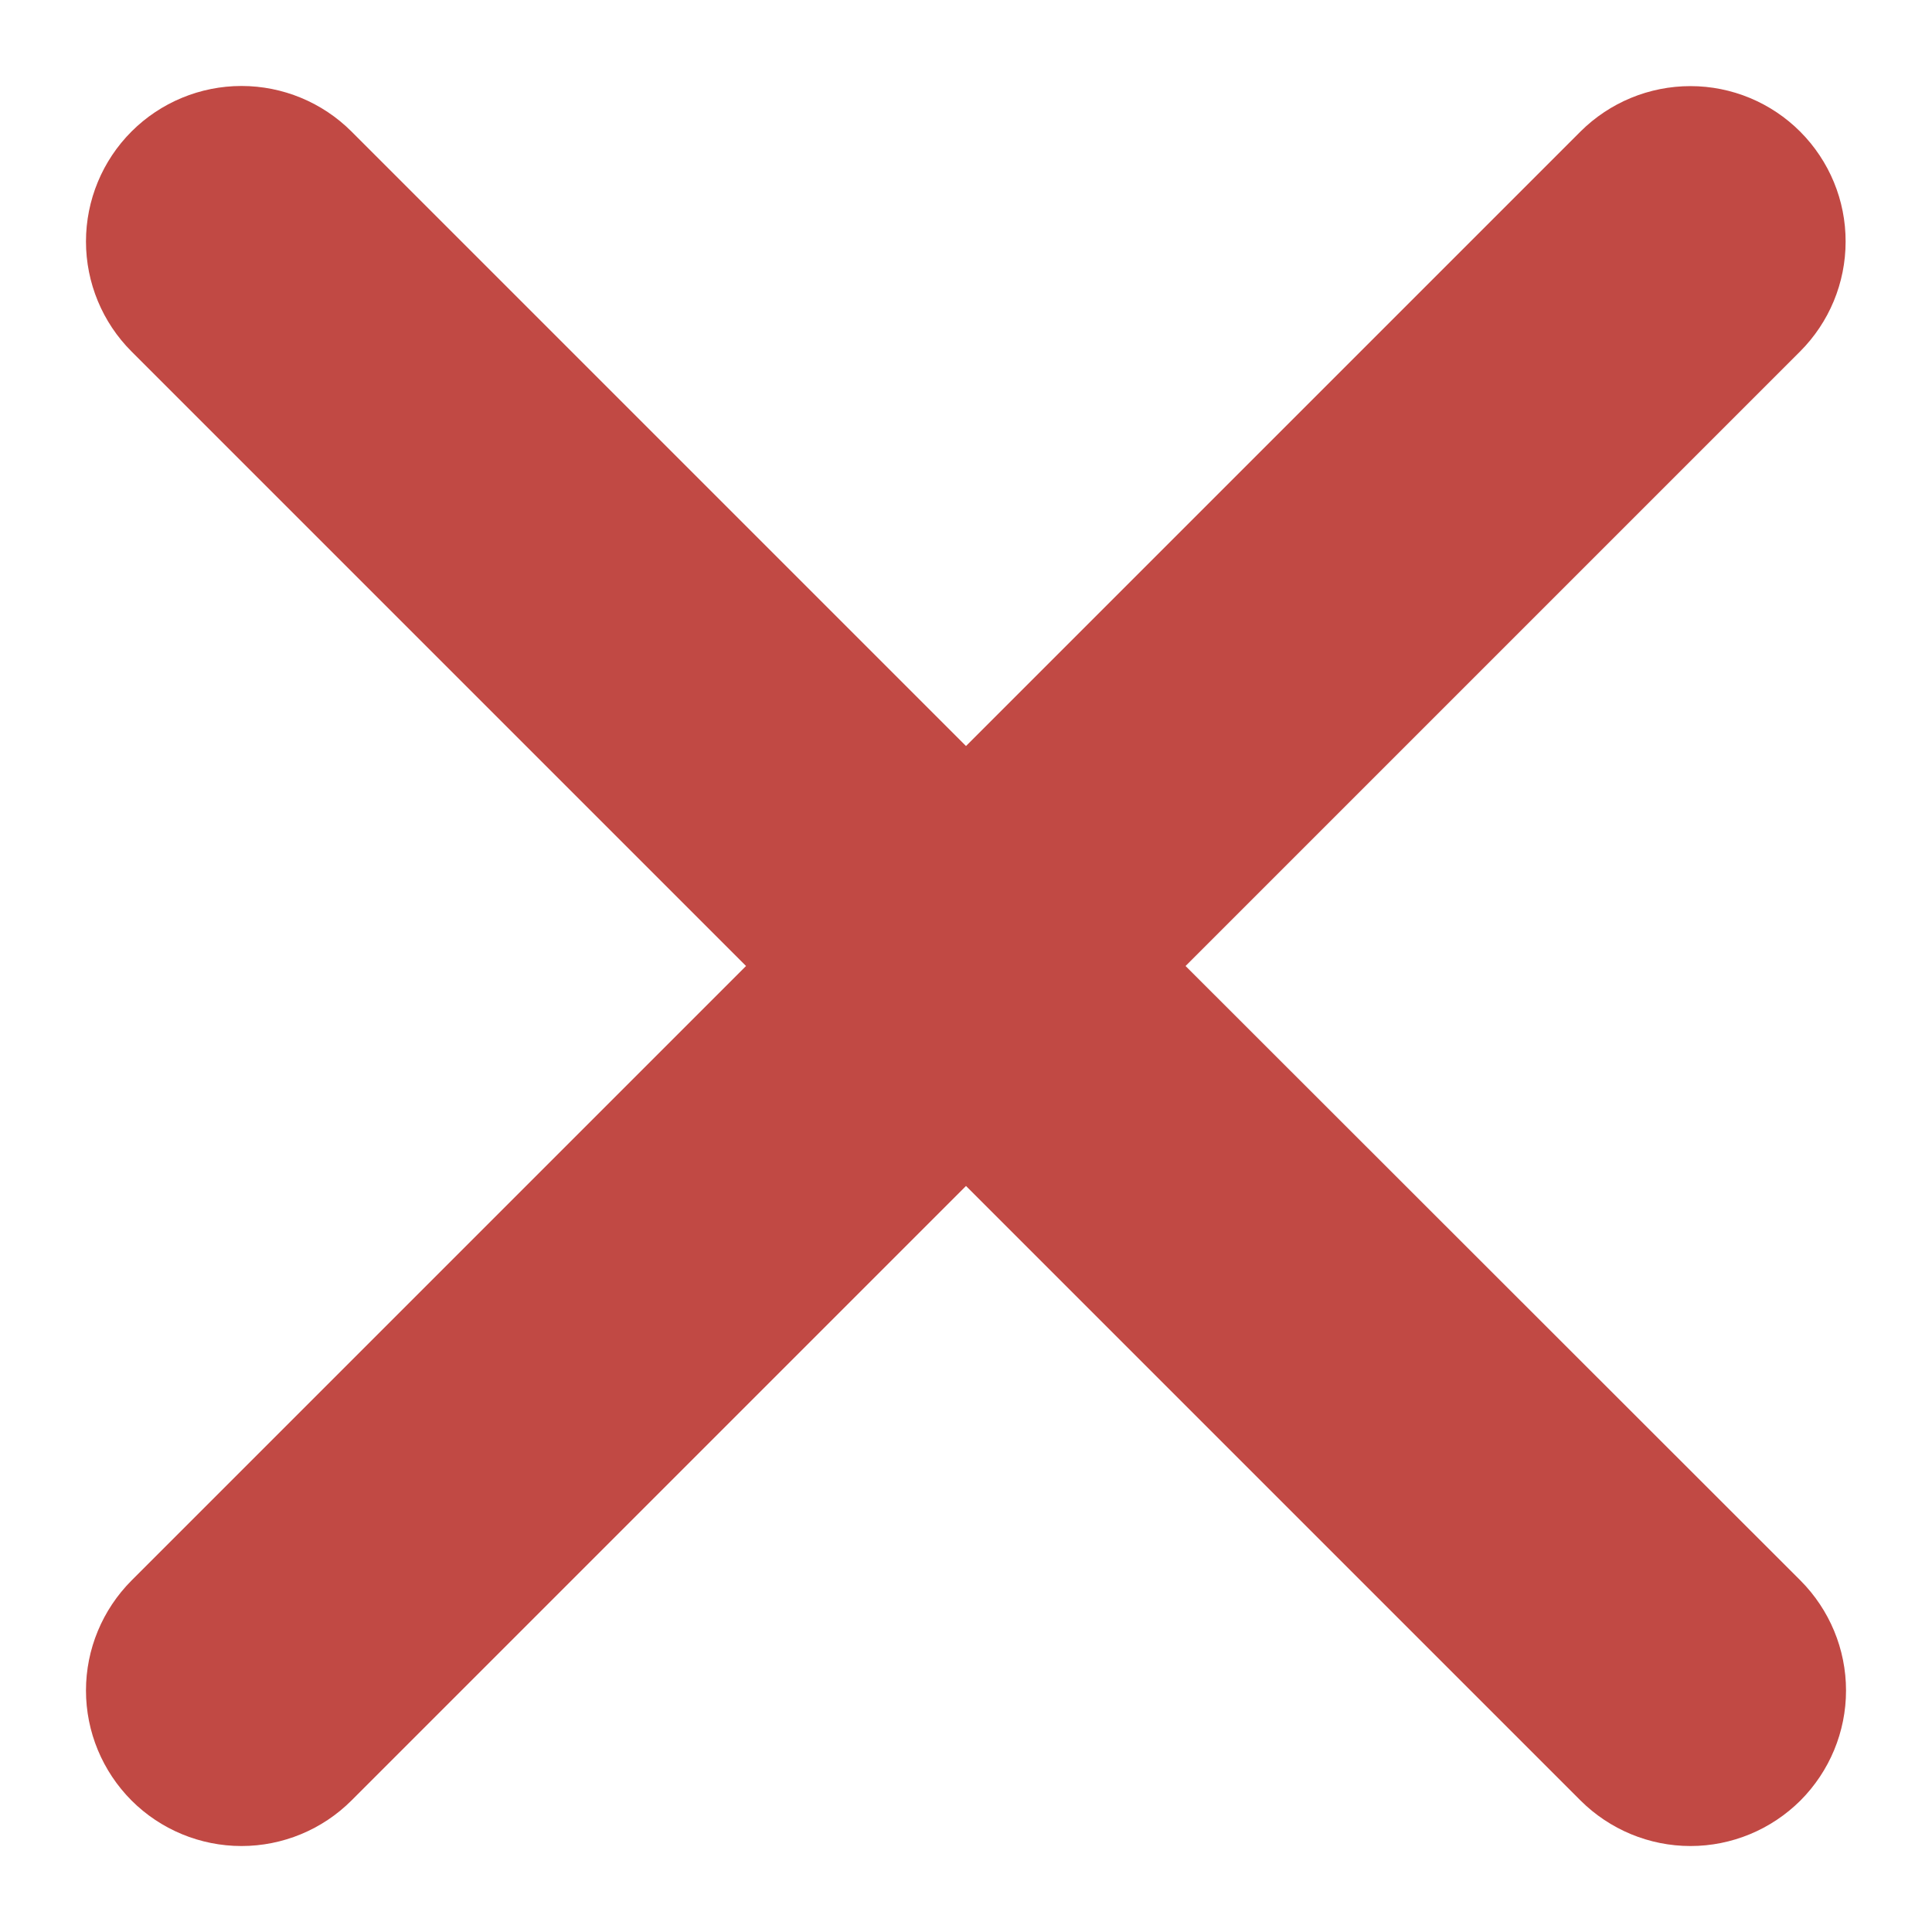<svg width="14" height="14" viewBox="0 0 14 14" fill="none" xmlns="http://www.w3.org/2000/svg">
<path d="M8.591 7L13.044 2.547C13.255 2.336 13.374 2.05 13.374 1.751C13.375 1.452 13.256 1.166 13.046 0.955C12.835 0.743 12.548 0.624 12.25 0.624C11.951 0.624 11.665 0.742 11.453 0.953L7 5.406L2.547 0.953C2.336 0.742 2.049 0.623 1.75 0.623C1.451 0.623 1.164 0.742 0.953 0.953C0.742 1.164 0.623 1.451 0.623 1.75C0.623 2.049 0.742 2.336 0.953 2.547L5.406 7L0.953 11.453C0.742 11.665 0.623 11.951 0.623 12.25C0.623 12.549 0.742 12.835 0.953 13.047C1.164 13.258 1.451 13.377 1.75 13.377C2.049 13.377 2.336 13.258 2.547 13.047L7 8.594L11.453 13.047C11.665 13.258 11.951 13.377 12.25 13.377C12.549 13.377 12.835 13.258 13.047 13.047C13.258 12.835 13.377 12.549 13.377 12.25C13.377 11.951 13.258 11.665 13.047 11.453L8.591 7Z" fill="#C14944"/>
</svg>

